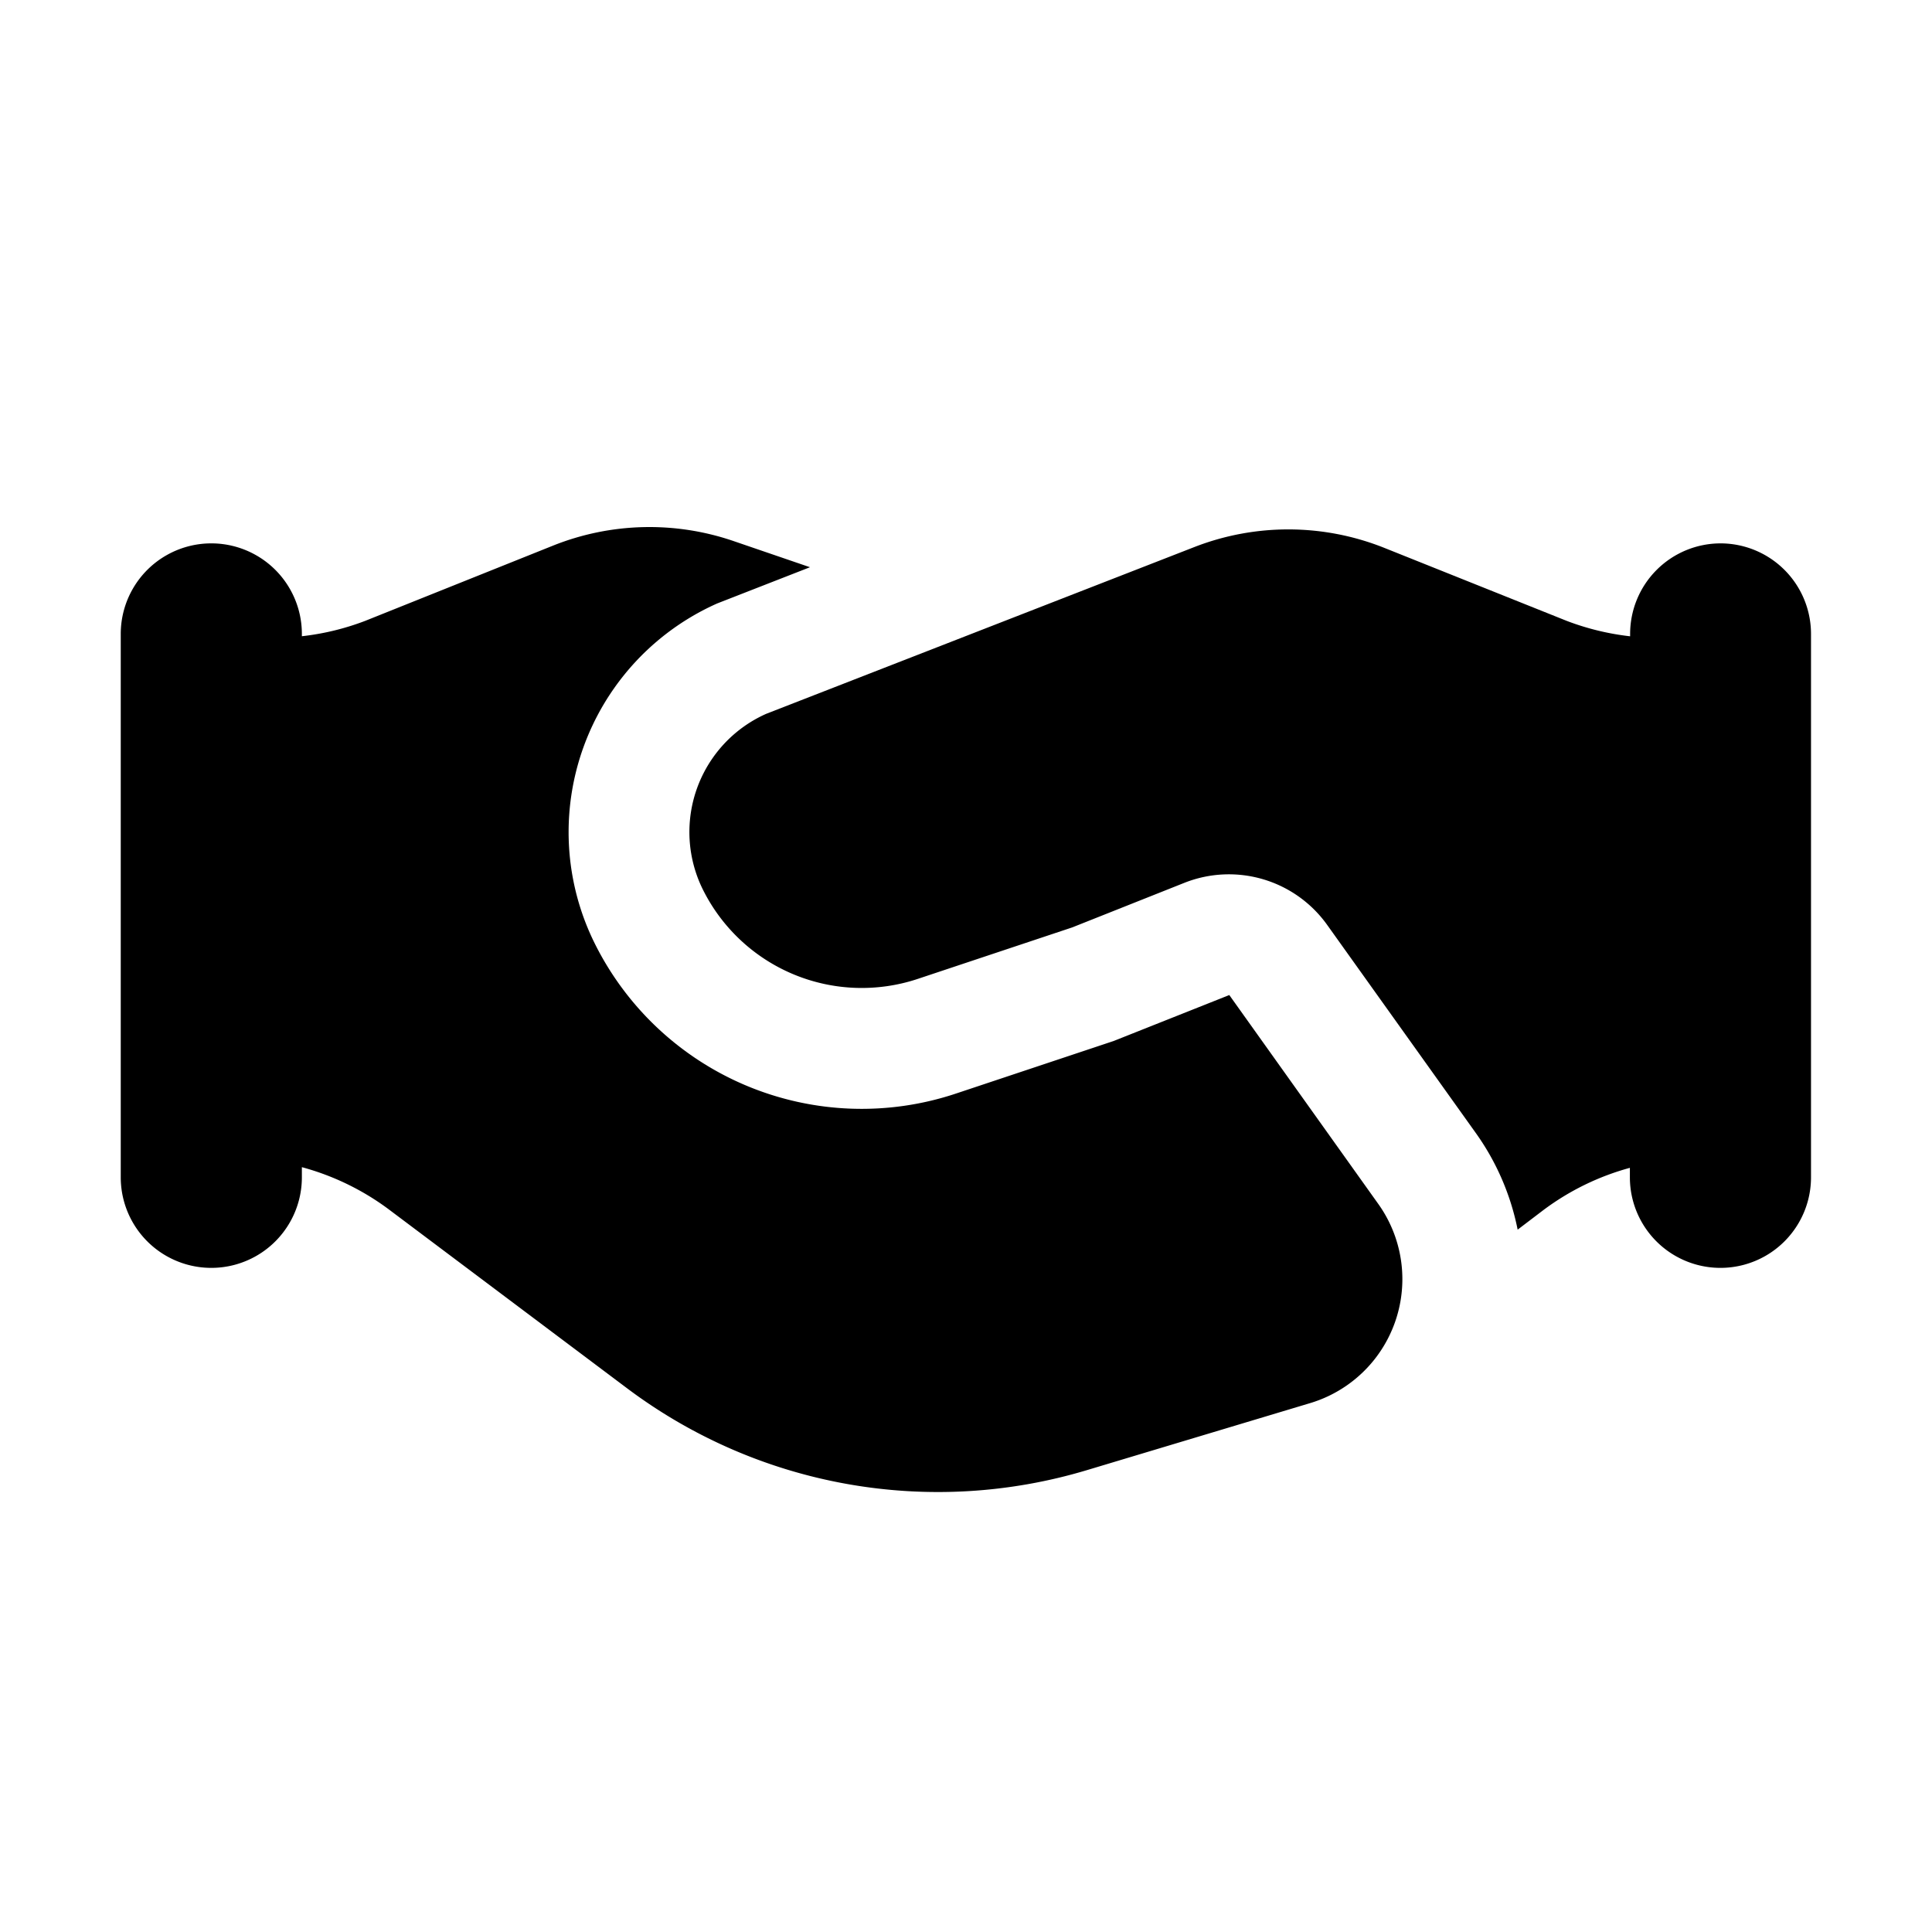 <?xml version="1.0" encoding="UTF-8" standalone="no"?> <svg xmlns="http://www.w3.org/2000/svg" viewBox="0 0 32 32"><title>Negotiation</title><g id="Negotiation"><path d="M20.361,16.481l-1.915.761-2.61.87a4.938,4.938,0,0,1-5.981-2.477,4.145,4.145,0,0,1,2.024-5.64l1.537-.6-1.268-.434a4.3,4.3,0,0,0-2.985.075L6.05,10.283A4.262,4.262,0,0,1,5,10.538V10.5a1.5,1.5,0,0,0-3,0v9a1.5,1.5,0,0,0,3,0v-.168a4.274,4.274,0,0,1,1.426.689L10.394,23A8.575,8.575,0,0,0,18,24.351l3.7-1.111a2.144,2.144,0,0,0,1.128-3.3Z"/><path d="M28.5,9A1.5,1.5,0,0,0,27,10.5v.039a4.3,4.3,0,0,1-1.049-.255L22.93,9.075a4.289,4.289,0,0,0-3.148-.014l-7.091,2.762a2.143,2.143,0,0,0-1.046,2.917h0A2.939,2.939,0,0,0,15.2,16.214l2.559-.853,1.859-.739a2,2,0,0,1,2.366.7l2.472,3.461a4.145,4.145,0,0,1,.681,1.584l.426-.324a4.254,4.254,0,0,1,1.433-.7V19.5a1.5,1.5,0,0,0,3,0v-9A1.5,1.5,0,0,0,28.5,9Z"/></g></svg>